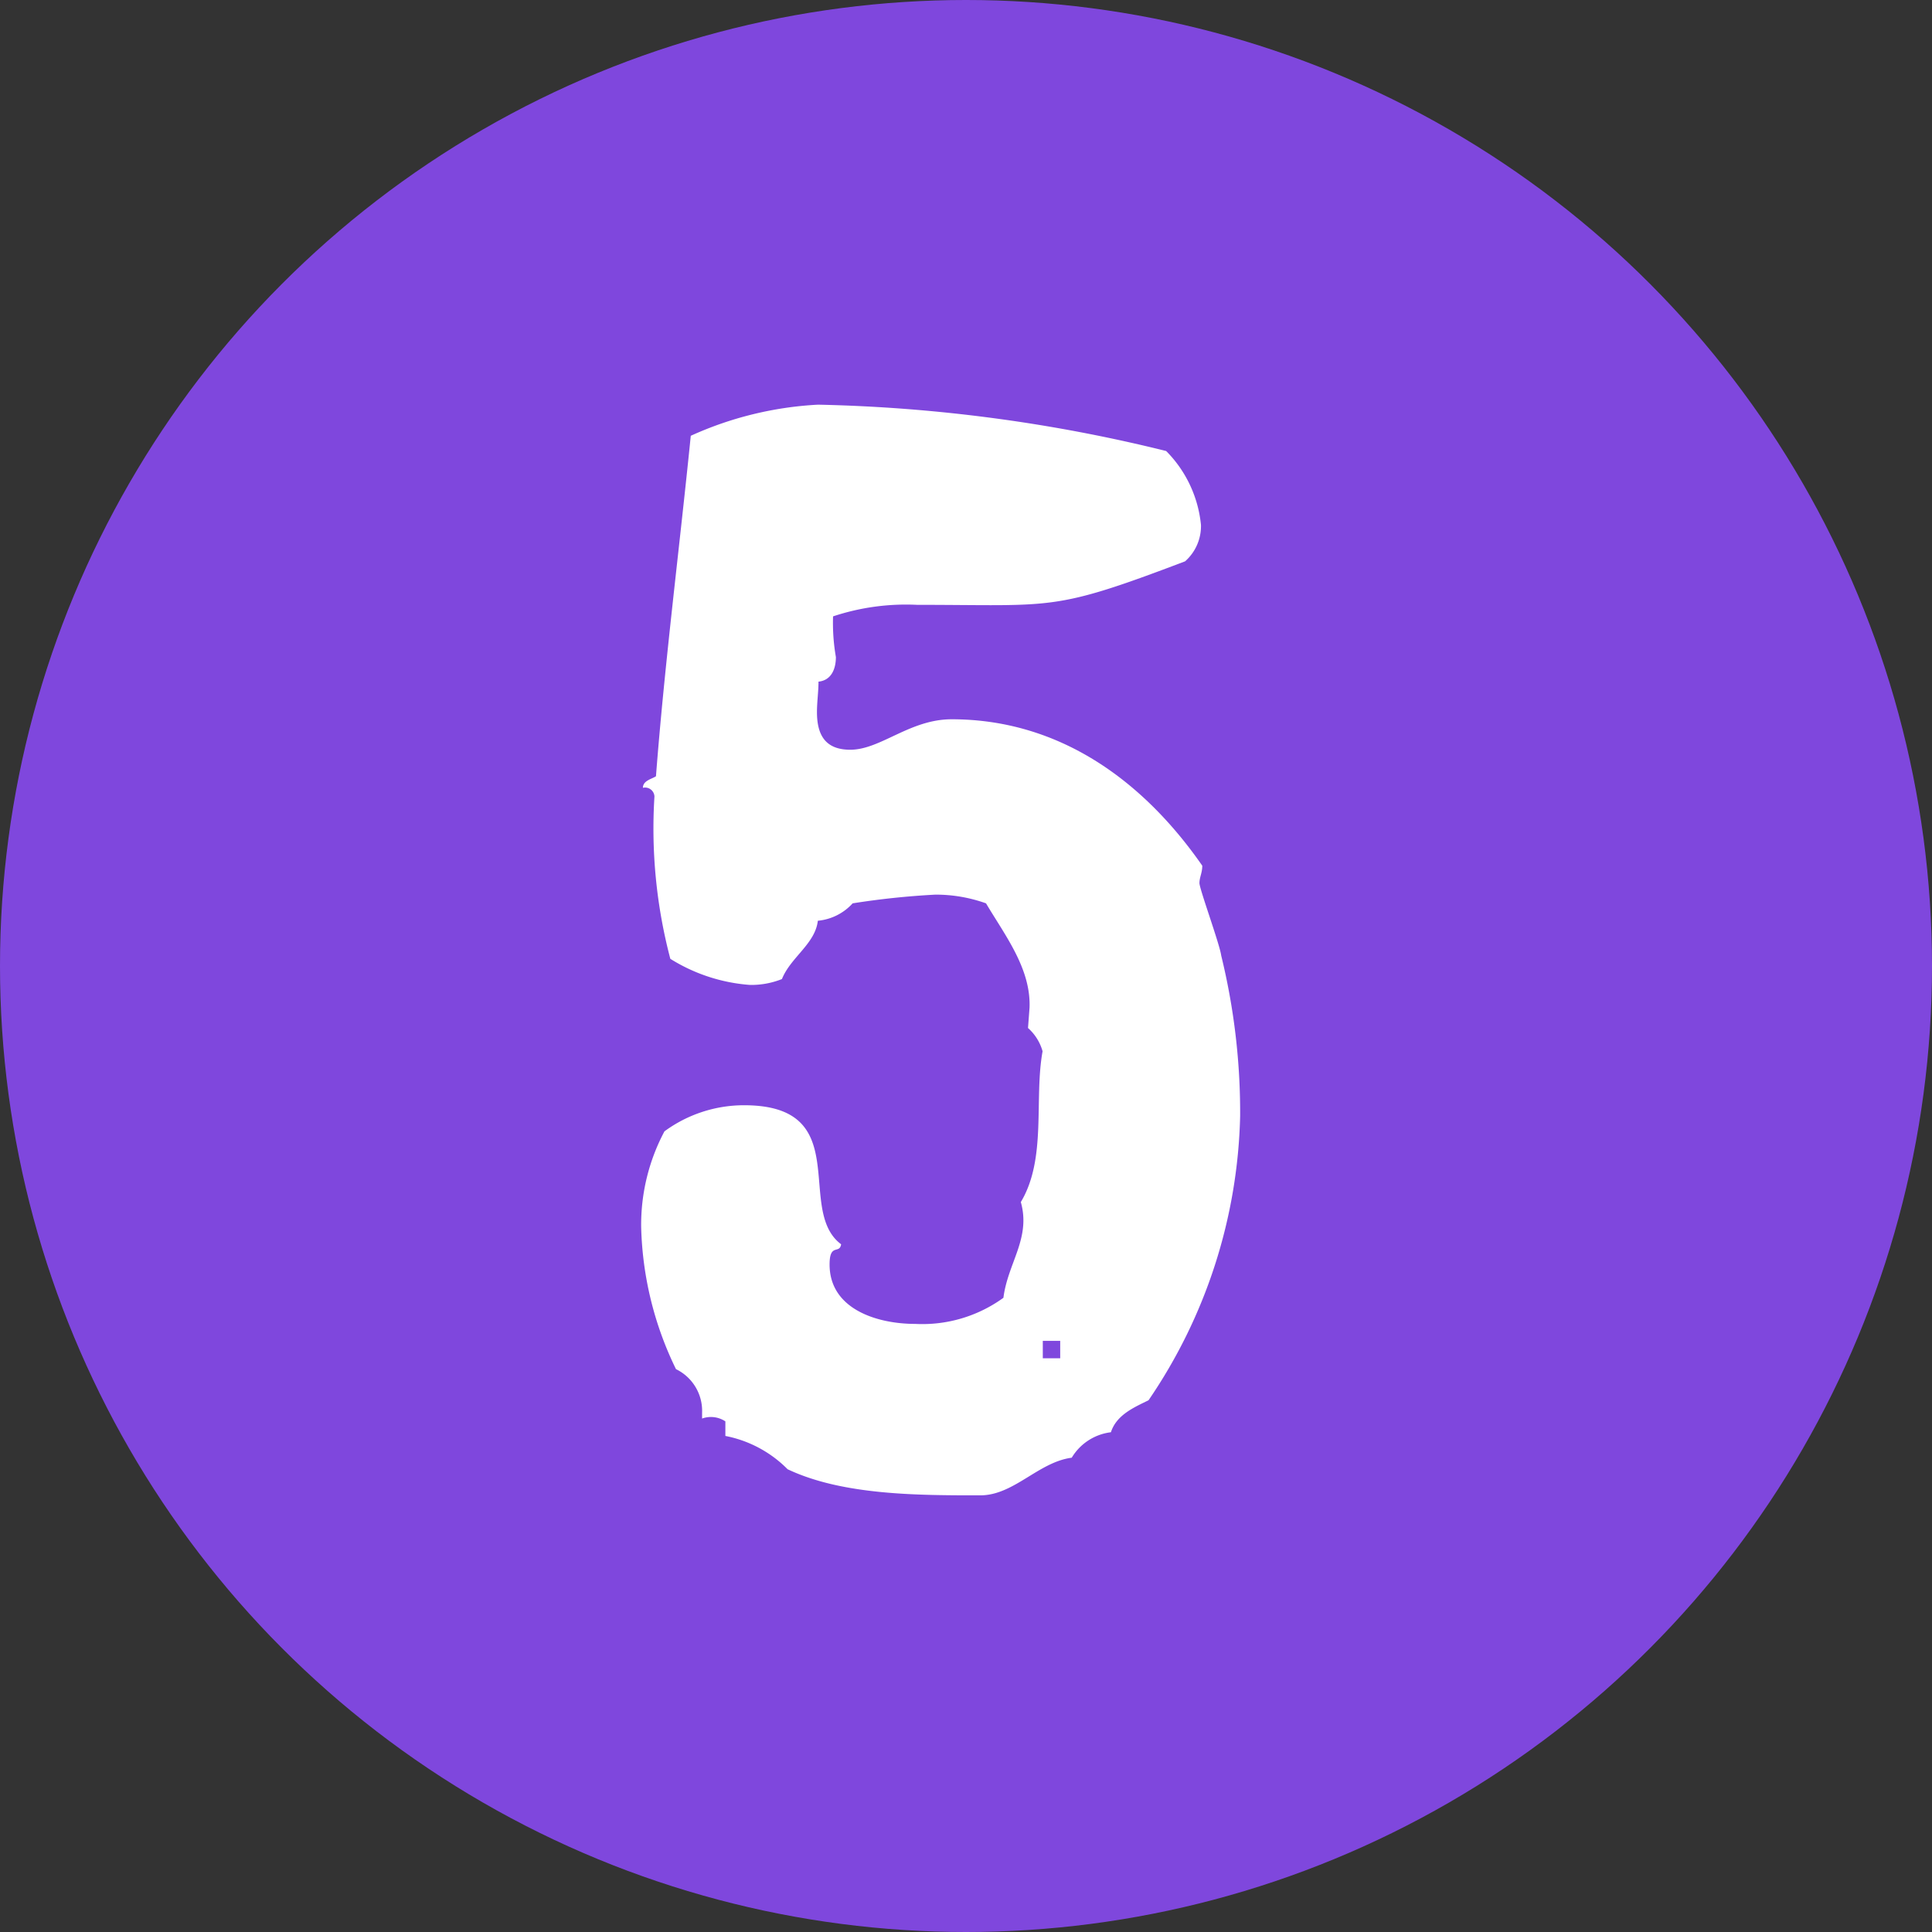 <svg xmlns="http://www.w3.org/2000/svg" viewBox="0 0 88.8 88.8"><rect x="0" y="0" width="88.8" height="88.8" fill="#333333" stroke="none"/><defs><style>.cls-1{fill:#7f47dd;}.cls-2{fill:#fff;}</style></defs><title>k_point5</title><g id="レイヤー_2" data-name="レイヤー 2"><g id="光明池_アイコン_185_" data-name="光明池_アイコン_185%"><circle class="cls-1" cx="44.4" cy="44.4" r="44.4"/><path class="cls-2" d="M52.79,64.36c-.67.33-1.47.67-1.73,1.47A2.44,2.44,0,0,0,49.26,67c-1.53.2-2.66,1.73-4.2,1.73-2.86,0-6.33,0-8.86-1.2A5.49,5.49,0,0,0,33.34,66v-.67a1.2,1.2,0,0,0-1.07-.13v-.27a2.13,2.13,0,0,0-1.2-2,15.71,15.71,0,0,1-1.6-6.53A9.13,9.13,0,0,1,30.54,52a6.18,6.18,0,0,1,3.66-1.2c5.13,0,2.33,4.8,4.46,6.39-.07.47-.53-.07-.53.93,0,2.06,2.2,2.73,3.93,2.73a6.35,6.35,0,0,0,4.06-1.2c.2-1.6,1.27-2.73.8-4.4,1.2-2,.6-4.73,1-6.93a2.24,2.24,0,0,0-.67-1.07l.07-.93c.07-1.8-1.13-3.33-2-4.8a6.86,6.86,0,0,0-2.33-.4,36.68,36.68,0,0,0-3.8.4,2.47,2.47,0,0,1-1.6.8C37.47,43.38,36.34,44,35.94,45a3.8,3.8,0,0,1-1.47.27,8,8,0,0,1-3.66-1.2,23.5,23.5,0,0,1-.73-7.46.43.43,0,0,0-.53-.4c0-.33.4-.4.6-.53.4-5.19,1.07-10.39,1.6-15.65A16.16,16.16,0,0,1,37.6,18.6a72.64,72.64,0,0,1,16,2.13,5.59,5.59,0,0,1,1.6,3.4,2.16,2.16,0,0,1-.73,1.67c-6.13,2.33-6,2-12.32,2a10.64,10.64,0,0,0-3.86.53,9.11,9.11,0,0,0,.13,1.87c0,.53-.2,1.07-.8,1.13,0,.47-.07.93-.07,1.4,0,1.07.4,1.73,1.53,1.73,1.4,0,2.73-1.4,4.66-1.4,4.93,0,8.79,2.8,11.52,6.73,0,.33-.13.53-.13.8s.93,2.8,1,3.33A30.37,30.37,0,0,1,57,51.31,24.11,24.11,0,0,1,52.79,64.36Zm-4.06-1.93v-.8h-.8v.8Z"/></g></g></svg>